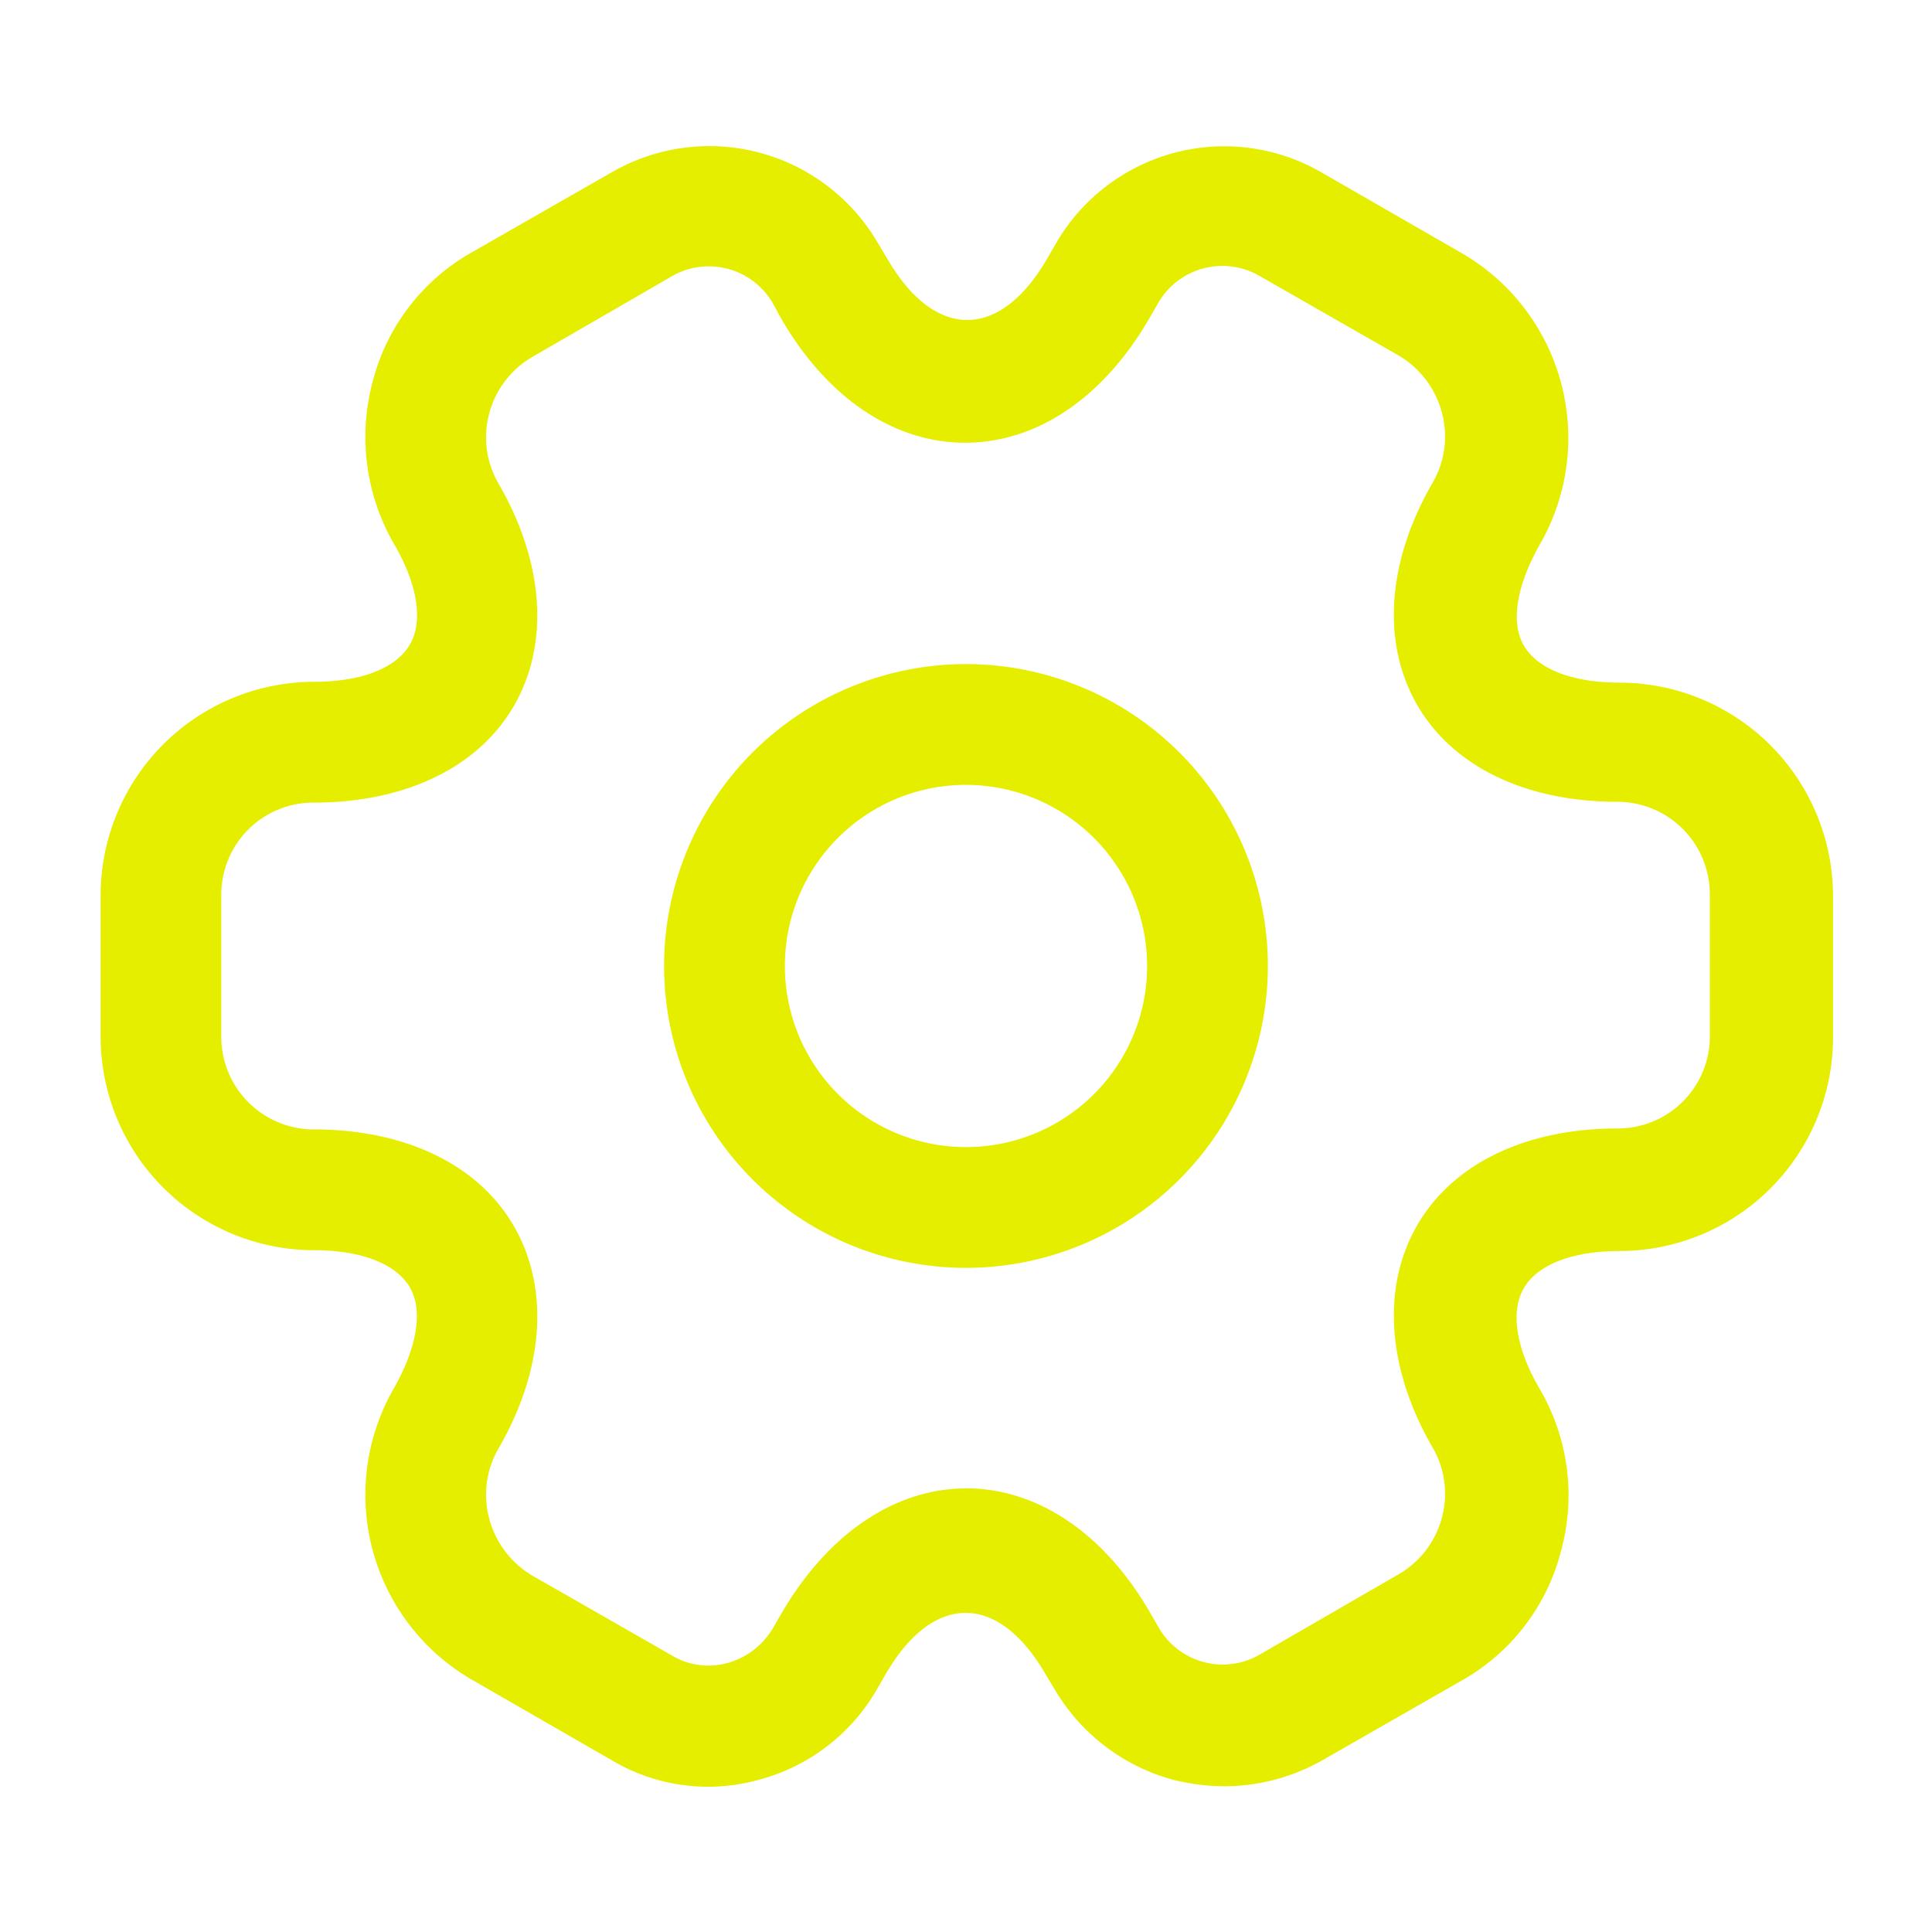 <svg xmlns="http://www.w3.org/2000/svg" width="83" height="83" viewBox="0 0 83 83">
  <g id="vuesax_outline_setting-2" data-name="vuesax/outline/setting-2" transform="translate(-300 -190)">
    <g id="setting-2" transform="translate(300 190)">
      <path id="Vector" d="M12.969,25.937A12.969,12.969,0,1,1,25.937,12.969,12.973,12.973,0,0,1,12.969,25.937Zm0-20.75a7.781,7.781,0,1,0,7.781,7.781A7.793,7.793,0,0,0,12.969,5.187Z" transform="translate(28.531 28.531)" fill="#e6ee00"/>
      <path id="Vector-2" data-name="Vector" d="M48.278,70.473A9.4,9.4,0,0,1,46.1,70.2a8.493,8.493,0,0,1-5.084-3.839l-.415-.692c-2.04-3.528-4.842-3.528-6.882,0l-.38.657A8.291,8.291,0,0,1,28.255,70.2a8.1,8.1,0,0,1-6.329-.865l-5.948-3.424a9.175,9.175,0,0,1-3.389-12.519c1-1.764,1.28-3.355.692-4.358s-2.075-1.591-4.115-1.591A9.18,9.18,0,0,1,0,38.276V32.189a9.18,9.18,0,0,1,9.165-9.165c2.04,0,3.528-.588,4.115-1.591s.346-2.594-.692-4.358a9.2,9.2,0,0,1-.9-6.951,8.922,8.922,0,0,1,4.288-5.568L21.96,1.134A8.378,8.378,0,0,1,33.373,4.142l.415.692c2.04,3.527,4.842,3.527,6.882,0l.38-.657A8.349,8.349,0,0,1,52.5,1.168l5.948,3.424a9.175,9.175,0,0,1,3.389,12.519c-1,1.764-1.28,3.355-.692,4.358s2.075,1.591,4.115,1.591a9.18,9.18,0,0,1,9.165,9.165v6.087a9.18,9.18,0,0,1-9.165,9.165c-2.04,0-3.528.588-4.115,1.591s-.346,2.594.692,4.357a9.049,9.049,0,0,1,.9,6.951,8.922,8.922,0,0,1-4.288,5.568l-5.983,3.424A8.606,8.606,0,0,1,48.278,70.473Zm-11.1-12.8c3.078,0,5.948,1.937,7.92,5.36l.38.657a3.171,3.171,0,0,0,4.288,1.141l5.983-3.458a4,4,0,0,0,1.868-2.421,3.952,3.952,0,0,0-.38-3.009c-1.971-3.389-2.213-6.882-.692-9.545s4.669-4.185,8.611-4.185a3.956,3.956,0,0,0,3.977-3.977V32.155a3.978,3.978,0,0,0-3.977-3.977c-3.943,0-7.09-1.522-8.611-4.185s-1.28-6.156.692-9.545a3.952,3.952,0,0,0,.38-3.009,4.045,4.045,0,0,0-1.833-2.421L49.8,5.595a3.182,3.182,0,0,0-4.358,1.141l-.38.657c-1.971,3.424-4.842,5.36-7.92,5.36s-5.948-1.937-7.92-5.36l-.38-.692a3.175,3.175,0,0,0-4.288-1.107L18.571,9.053A4,4,0,0,0,16.7,11.474a3.952,3.952,0,0,0,.38,3.009c1.971,3.389,2.213,6.882.692,9.545s-4.669,4.185-8.611,4.185a3.956,3.956,0,0,0-3.977,3.977v6.087a3.978,3.978,0,0,0,3.977,3.977c3.943,0,7.09,1.522,8.611,4.185s1.28,6.156-.692,9.545a3.952,3.952,0,0,0-.38,3.009,4.045,4.045,0,0,0,1.833,2.421l5.983,3.424a3.059,3.059,0,0,0,2.386.346,3.28,3.28,0,0,0,1.971-1.487l.38-.657C31.229,59.649,34.1,57.677,37.177,57.677Z" transform="translate(4.323 6.267)" fill="#e6ee00"/>
      <path id="Vector-3" data-name="Vector" d="M0,0H83V83H0Z" fill="none" opacity="0"/>
    </g>
  </g>
</svg>
